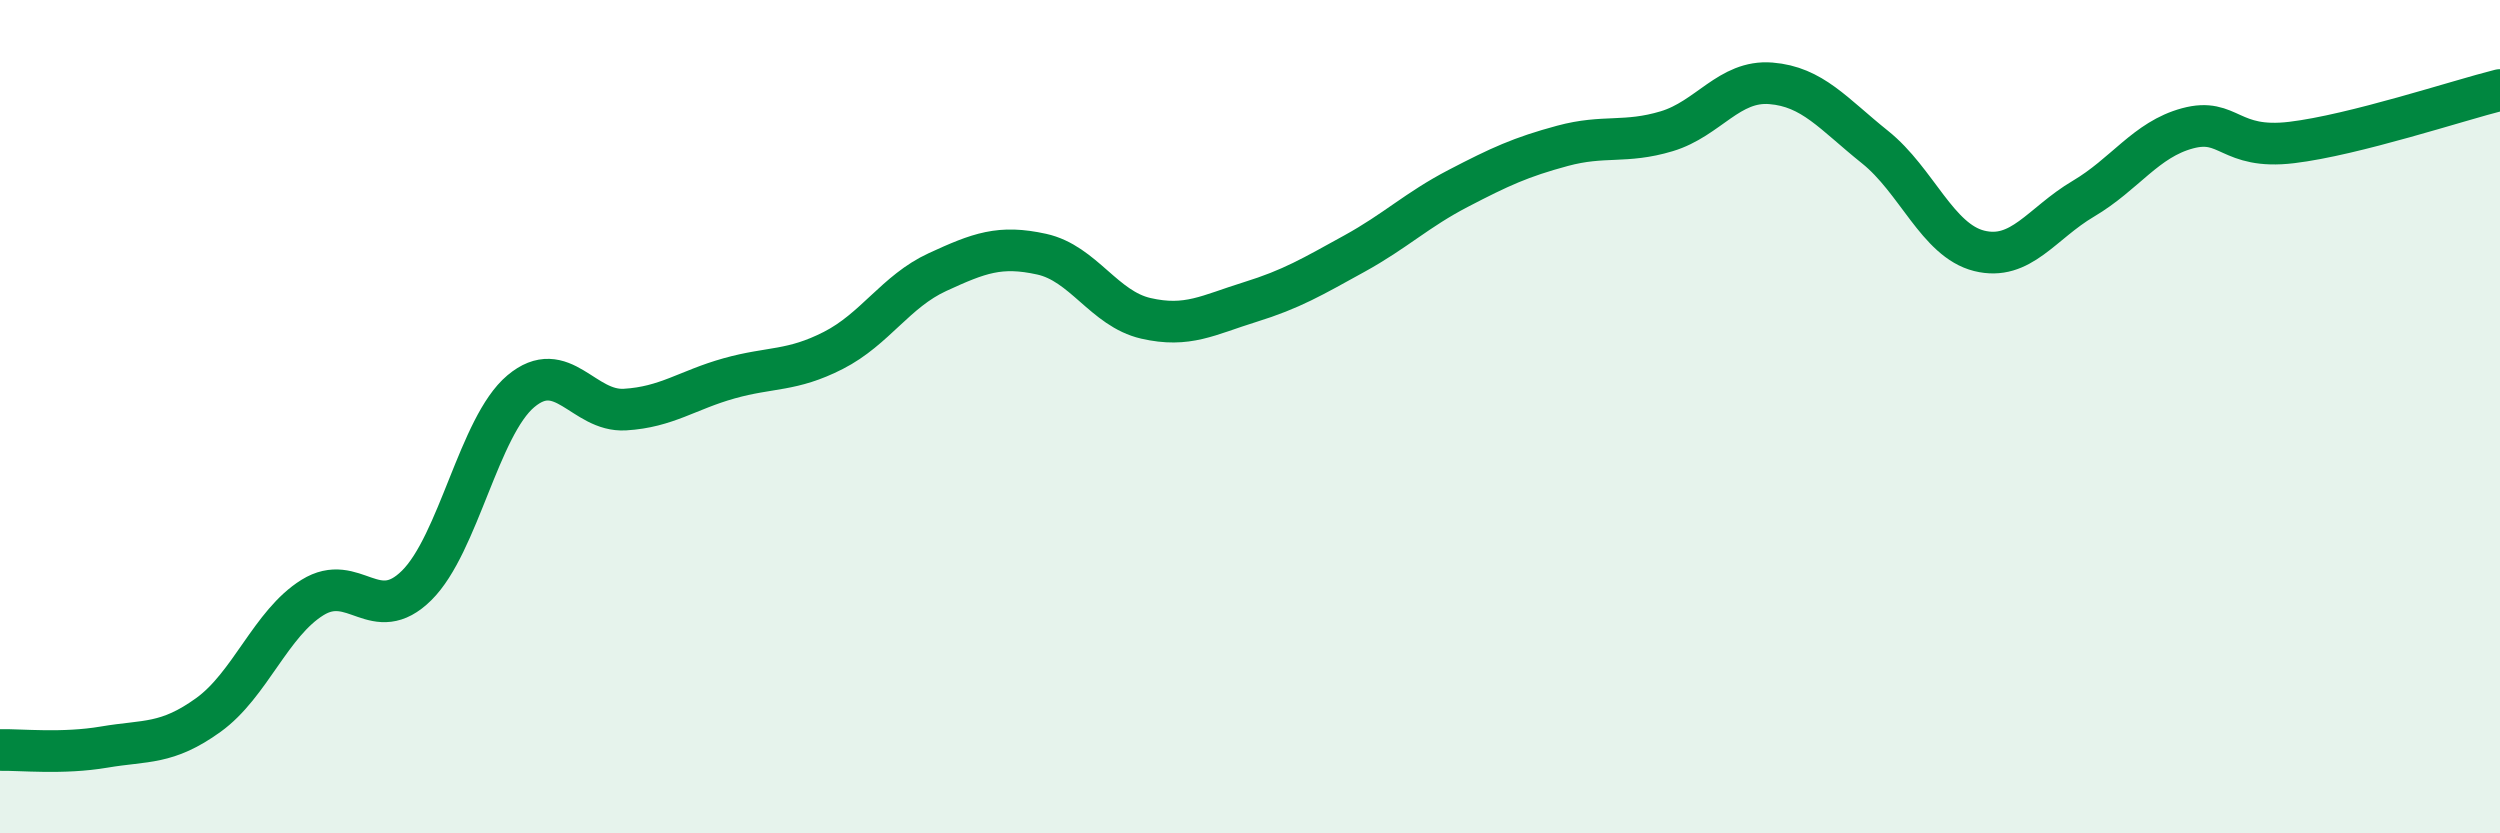 
    <svg width="60" height="20" viewBox="0 0 60 20" xmlns="http://www.w3.org/2000/svg">
      <path
        d="M 0,18 C 0.5,17.99 1.5,18.1 2.5,17.93 C 3.5,17.76 4,17.88 5,17.16 C 6,16.44 6.5,14.96 7.5,14.34 C 8.5,13.72 9,15.04 10,14.05 C 11,13.06 11.5,10.23 12.5,9.39 C 13.5,8.55 14,9.89 15,9.83 C 16,9.77 16.5,9.36 17.5,9.08 C 18.5,8.8 19,8.92 20,8.41 C 21,7.9 21.5,6.99 22.5,6.53 C 23.5,6.07 24,5.88 25,6.1 C 26,6.32 26.5,7.41 27.5,7.64 C 28.5,7.87 29,7.56 30,7.25 C 31,6.94 31.5,6.64 32.5,6.09 C 33.5,5.54 34,5.04 35,4.52 C 36,4 36.5,3.77 37.5,3.5 C 38.5,3.23 39,3.45 40,3.15 C 41,2.85 41.5,1.92 42.5,2 C 43.5,2.08 44,2.73 45,3.53 C 46,4.33 46.5,5.77 47.5,6.02 C 48.5,6.27 49,5.36 50,4.77 C 51,4.18 51.5,3.35 52.5,3.08 C 53.5,2.81 53.5,3.6 55,3.42 C 56.5,3.24 59,2.41 60,2.16L60 20L0 20Z"
        fill="#008740"
        opacity="0.1"
        stroke-linecap="round"
        stroke-linejoin="round"
      />
      <path
        d="M 0,18 C 0.5,17.99 1.5,18.1 2.5,17.93 C 3.5,17.76 4,17.88 5,17.16 C 6,16.44 6.5,14.96 7.5,14.34 C 8.5,13.72 9,15.04 10,14.05 C 11,13.06 11.5,10.23 12.5,9.39 C 13.5,8.55 14,9.89 15,9.83 C 16,9.77 16.5,9.36 17.5,9.08 C 18.5,8.8 19,8.92 20,8.41 C 21,7.9 21.5,6.99 22.5,6.53 C 23.5,6.07 24,5.88 25,6.1 C 26,6.32 26.5,7.41 27.5,7.64 C 28.5,7.87 29,7.56 30,7.25 C 31,6.94 31.5,6.64 32.5,6.09 C 33.5,5.54 34,5.04 35,4.52 C 36,4 36.5,3.77 37.5,3.5 C 38.5,3.23 39,3.45 40,3.15 C 41,2.85 41.5,1.92 42.5,2 C 43.5,2.08 44,2.73 45,3.53 C 46,4.33 46.5,5.77 47.5,6.02 C 48.5,6.27 49,5.36 50,4.77 C 51,4.18 51.5,3.35 52.5,3.08 C 53.5,2.81 53.5,3.6 55,3.42 C 56.5,3.24 59,2.41 60,2.16"
        stroke="#008740"
        stroke-width="1"
        fill="none"
        stroke-linecap="round"
        stroke-linejoin="round"
      />
    </svg>
  